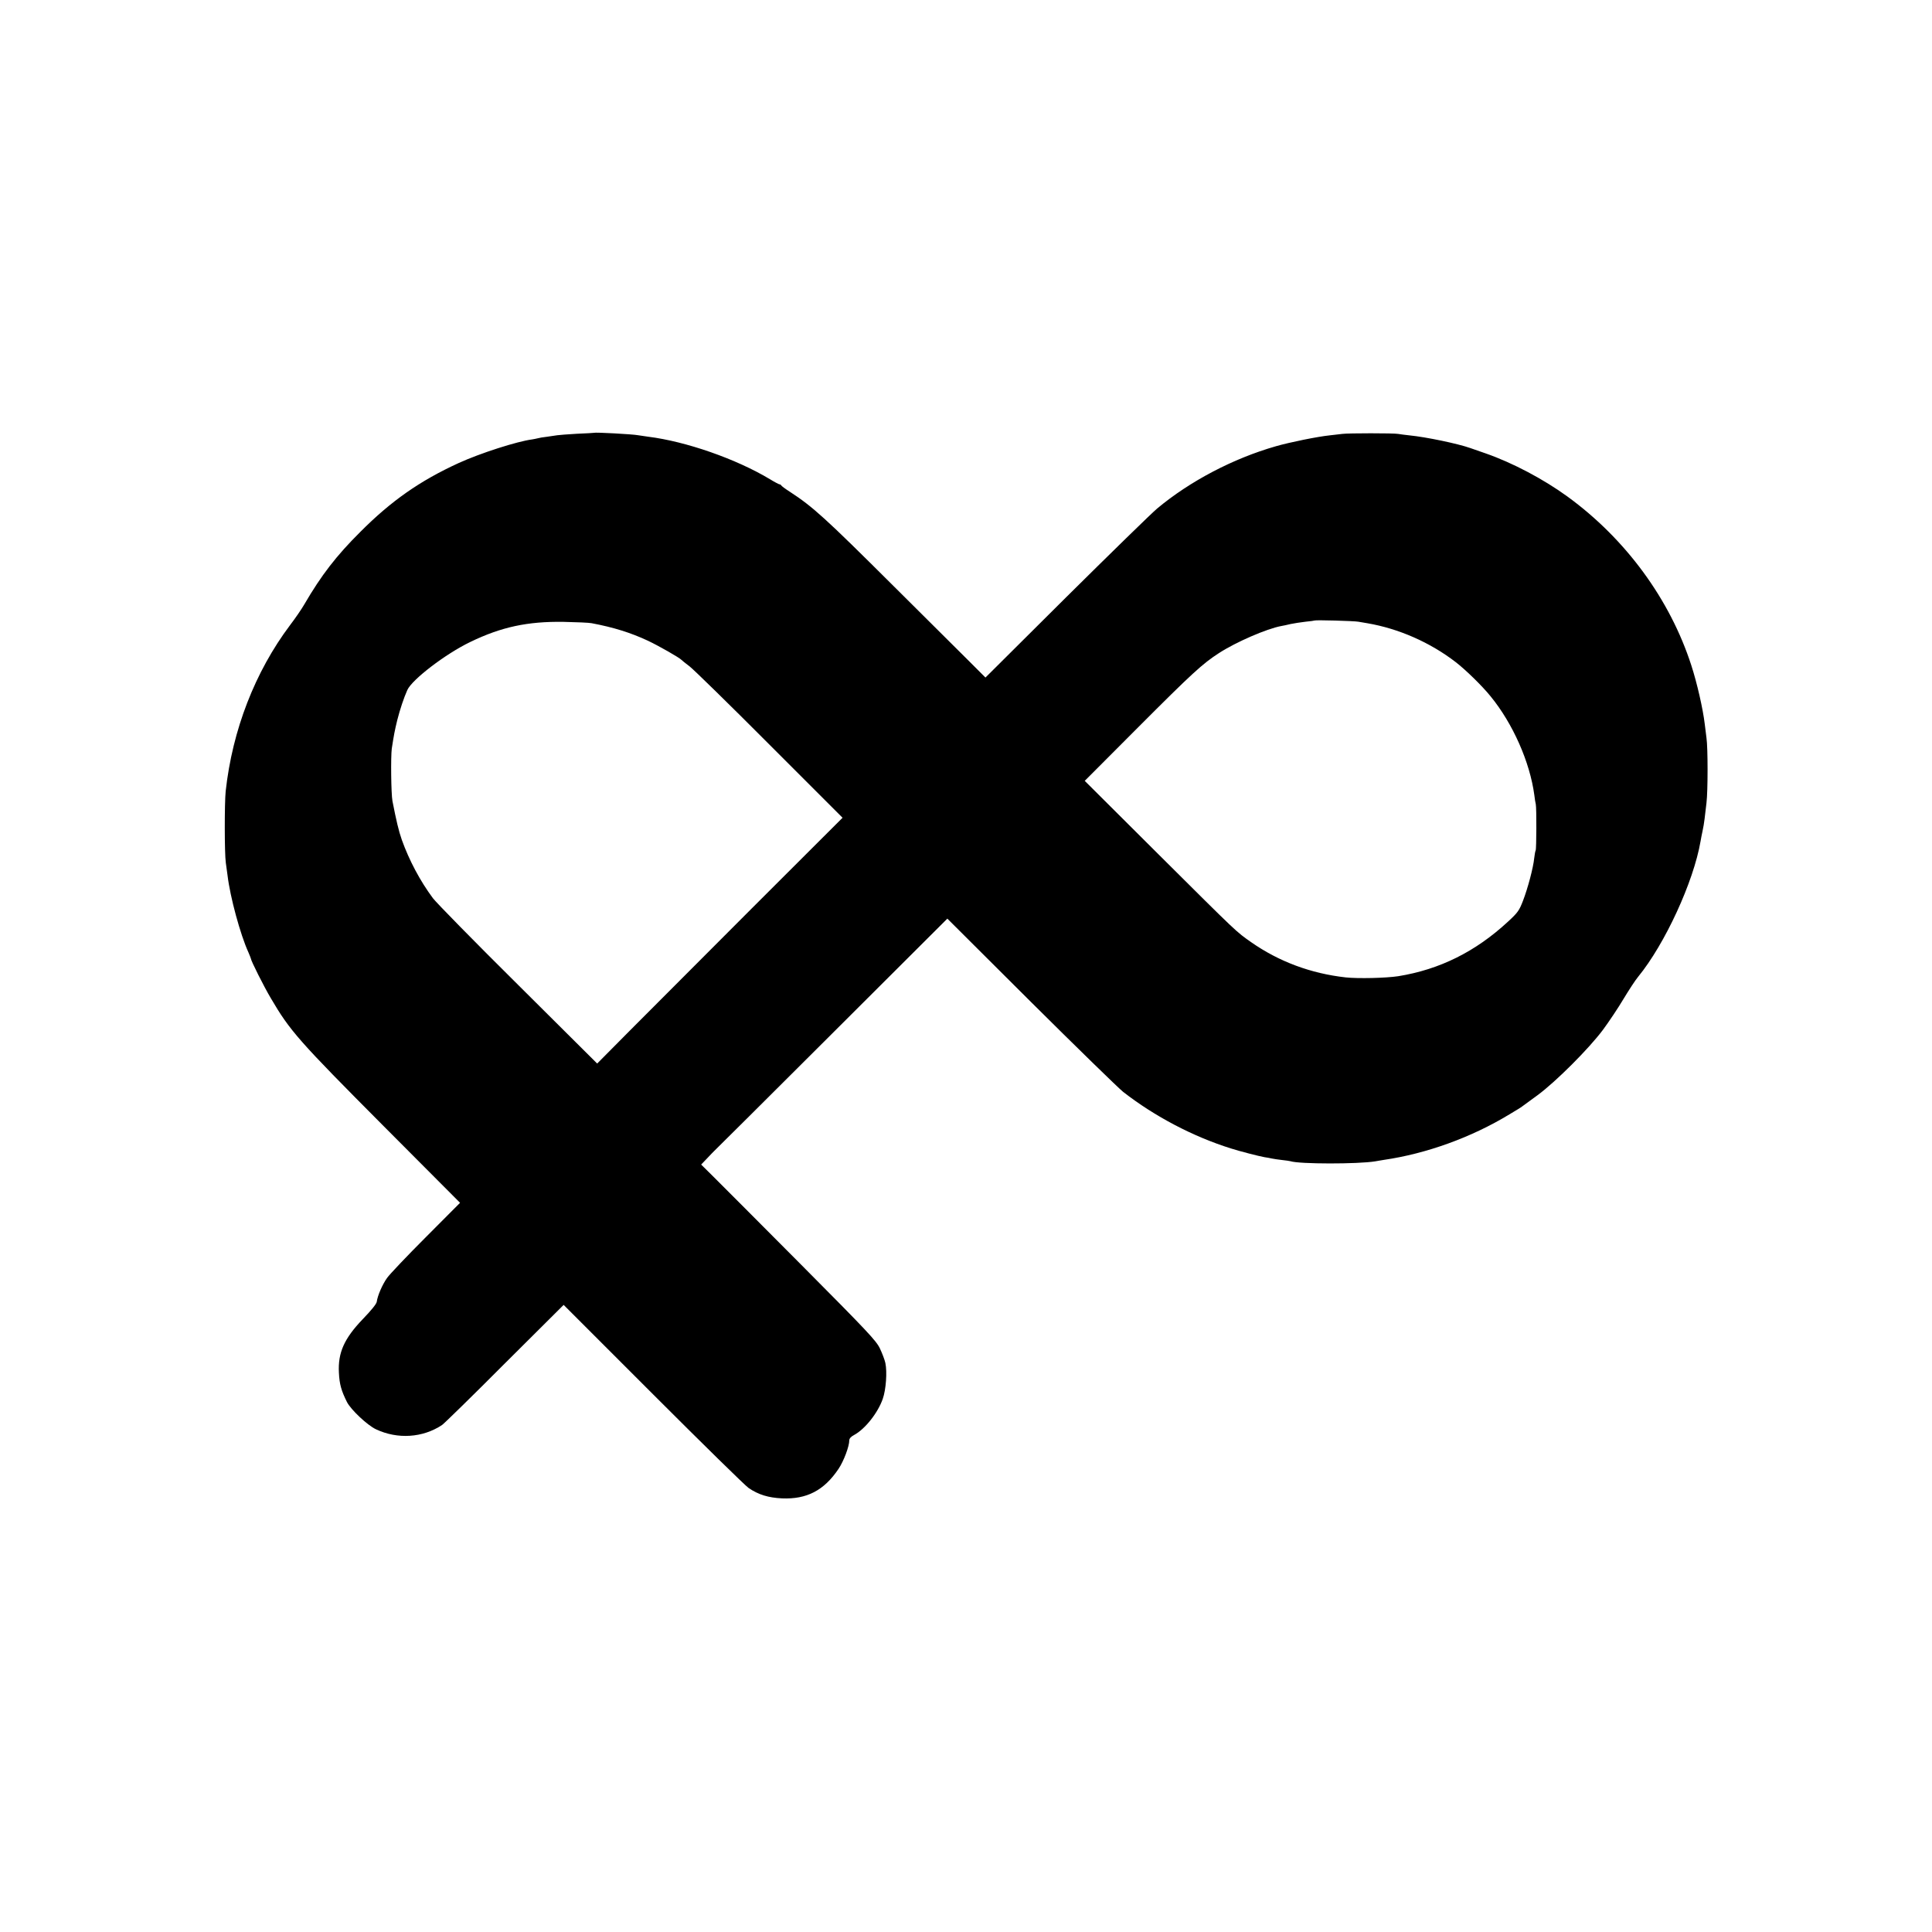 <?xml version="1.0" standalone="no"?>
<!DOCTYPE svg PUBLIC "-//W3C//DTD SVG 20010904//EN"
 "http://www.w3.org/TR/2001/REC-SVG-20010904/DTD/svg10.dtd">
<svg version="1.0" xmlns="http://www.w3.org/2000/svg"
 width="1440pt" height="1440pt" viewBox="0 0 1440 1440"
 preserveAspectRatio="xMidYMid meet">
<g transform="translate(0,1440) scale(0.1,-0.1)"
fill="#000000" stroke="none">
<path d="M4427 11174 c-1 -1 -58 -4 -127 -7 -69 -4 -134 -9 -146 -11 -12 -2
-45 -7 -75 -11 -30 -3 -62 -9 -72 -12 -11 -3 -29 -6 -40 -8 -111 -14 -388
-103 -548 -176 -290 -133 -503 -282 -734 -514 -178 -177 -290 -322 -417 -540
-19 -33 -66 -102 -105 -153 -262 -348 -431 -783 -481 -1240 -9 -88 -9 -462 1
-532 4 -30 10 -73 13 -95 19 -161 96 -443 155 -572 10 -24 19 -45 19 -48 0
-15 98 -210 148 -294 144 -246 208 -318 843 -956 l568 -570 -255 -256 c-140
-140 -270 -277 -289 -304 -35 -49 -71 -132 -77 -178 -2 -16 -43 -66 -105 -130
-137 -143 -185 -249 -177 -398 4 -86 18 -135 60 -219 29 -57 152 -173 216
-203 161 -76 349 -64 493 32 16 11 227 217 467 458 l439 437 668 -668 c368
-368 687 -681 711 -697 74 -50 147 -72 248 -77 185 -8 314 59 422 220 39 58
80 168 80 212 0 14 12 28 37 41 81 44 177 165 213 270 24 69 33 200 19 266 -5
24 -24 73 -41 109 -28 58 -89 123 -587 624 -306 307 -598 601 -650 652 l-95
94 45 47 c24 26 48 50 52 54 4 3 397 394 873 869 l865 863 622 -620 c342 -340
652 -642 688 -671 236 -184 523 -334 804 -422 69 -22 206 -57 250 -65 17 -2
41 -7 55 -10 14 -3 48 -8 75 -11 28 -3 56 -7 63 -9 67 -22 503 -22 632 -1 14
3 43 7 65 11 316 46 652 167 935 339 47 28 90 54 95 59 6 4 57 42 115 84 137
101 383 347 488 488 45 61 114 164 153 230 40 66 88 140 109 165 199 243 413
707 465 1010 3 19 10 54 15 77 5 22 12 63 15 90 3 26 10 80 14 118 11 88 11
414 0 486 -4 30 -10 77 -13 104 -13 110 -57 304 -100 436 -159 492 -489 942
-923 1258 -179 130 -408 251 -608 321 -49 17 -101 35 -115 40 -92 33 -332 83
-455 95 -33 4 -71 8 -85 11 -31 6 -373 6 -415 0 -16 -2 -59 -7 -95 -11 -88 -9
-296 -51 -400 -81 -319 -91 -642 -261 -885 -464 -44 -37 -350 -336 -680 -663
l-600 -597 -123 123 c-68 67 -320 318 -560 557 -513 511 -602 592 -777 706
-33 21 -61 42 -63 47 -2 4 -7 7 -12 7 -4 0 -37 17 -71 38 -251 151 -626 282
-908 317 -30 4 -63 9 -75 11 -41 8 -322 23 -329 18z m5698 -1408 c17 -3 46 -8
65 -11 235 -40 469 -143 660 -290 75 -58 197 -177 260 -255 166 -203 293 -490
326 -736 3 -27 8 -58 11 -69 6 -29 5 -333 -1 -343 -3 -5 -8 -32 -11 -59 -7
-71 -48 -225 -84 -318 -28 -72 -38 -87 -112 -155 -241 -223 -508 -356 -817
-406 -91 -14 -300 -19 -392 -9 -259 29 -496 117 -704 262 -115 81 -95 62 -691
655 l-550 548 395 396 c405 406 484 478 605 556 128 83 357 182 465 202 14 2
45 9 70 15 25 5 74 13 110 17 36 3 66 8 68 9 5 5 296 -3 327 -9z m-5715 -11
c164 -31 292 -71 420 -131 82 -39 235 -126 250 -143 3 -4 30 -25 60 -48 30
-23 299 -286 597 -585 l543 -543 -676 -675 c-371 -371 -783 -784 -914 -916
l-239 -241 -589 586 c-325 322 -610 613 -635 646 -96 129 -177 282 -232 435
-23 65 -42 146 -70 290 -10 54 -13 328 -5 390 16 104 22 135 41 213 20 79 49
166 75 224 35 78 284 269 469 358 231 112 427 154 695 150 96 -2 191 -6 210
-10z"/>
</g>
</svg>
